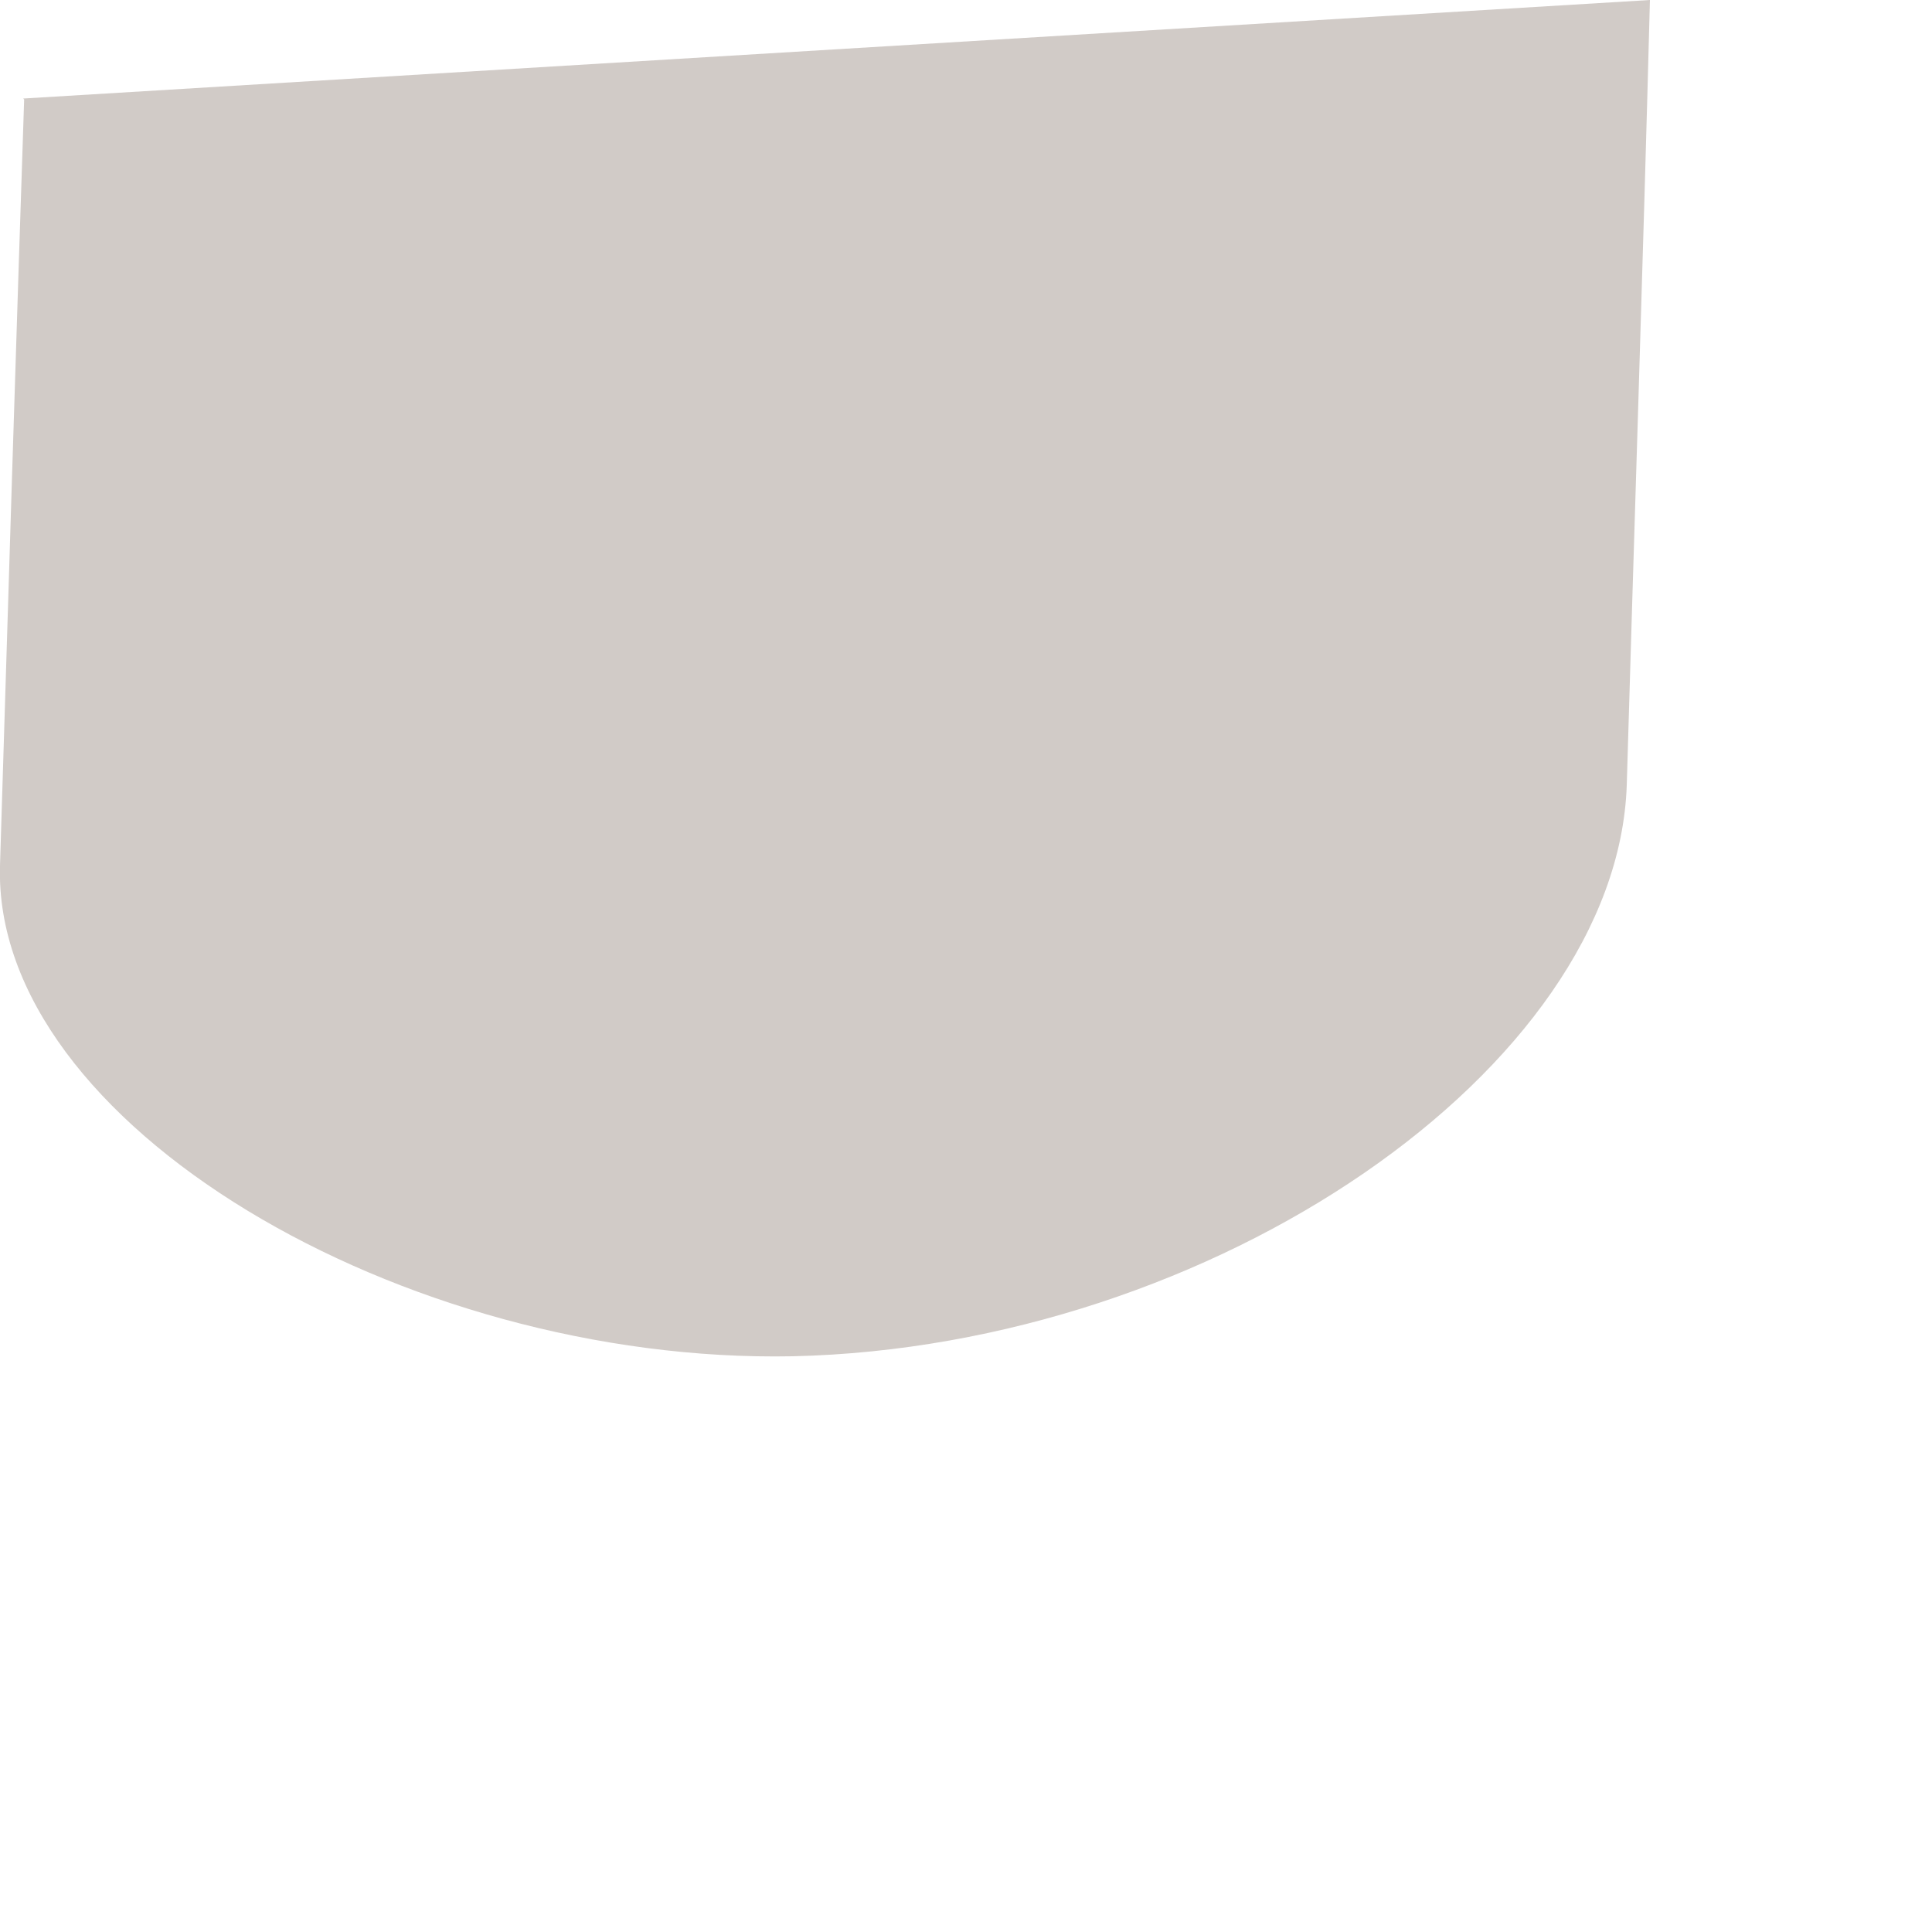 <?xml version="1.0" encoding="utf-8"?>
<svg xmlns="http://www.w3.org/2000/svg" fill="none" height="100%" overflow="visible" preserveAspectRatio="none" style="display: block;" viewBox="0 0 2 2" width="100%">
<path d="M0.025 0.103C0.017 0.343 0.008 0.635 0 0.896C-0.008 1.163 0.417 1.412 0.821 1.404C1.257 1.394 1.674 1.105 1.684 0.813C1.691 0.571 1.701 0.269 1.708 0L0.024 0.102L0.025 0.103Z" fill="#D1CBC7" id="Vector"/>
</svg>